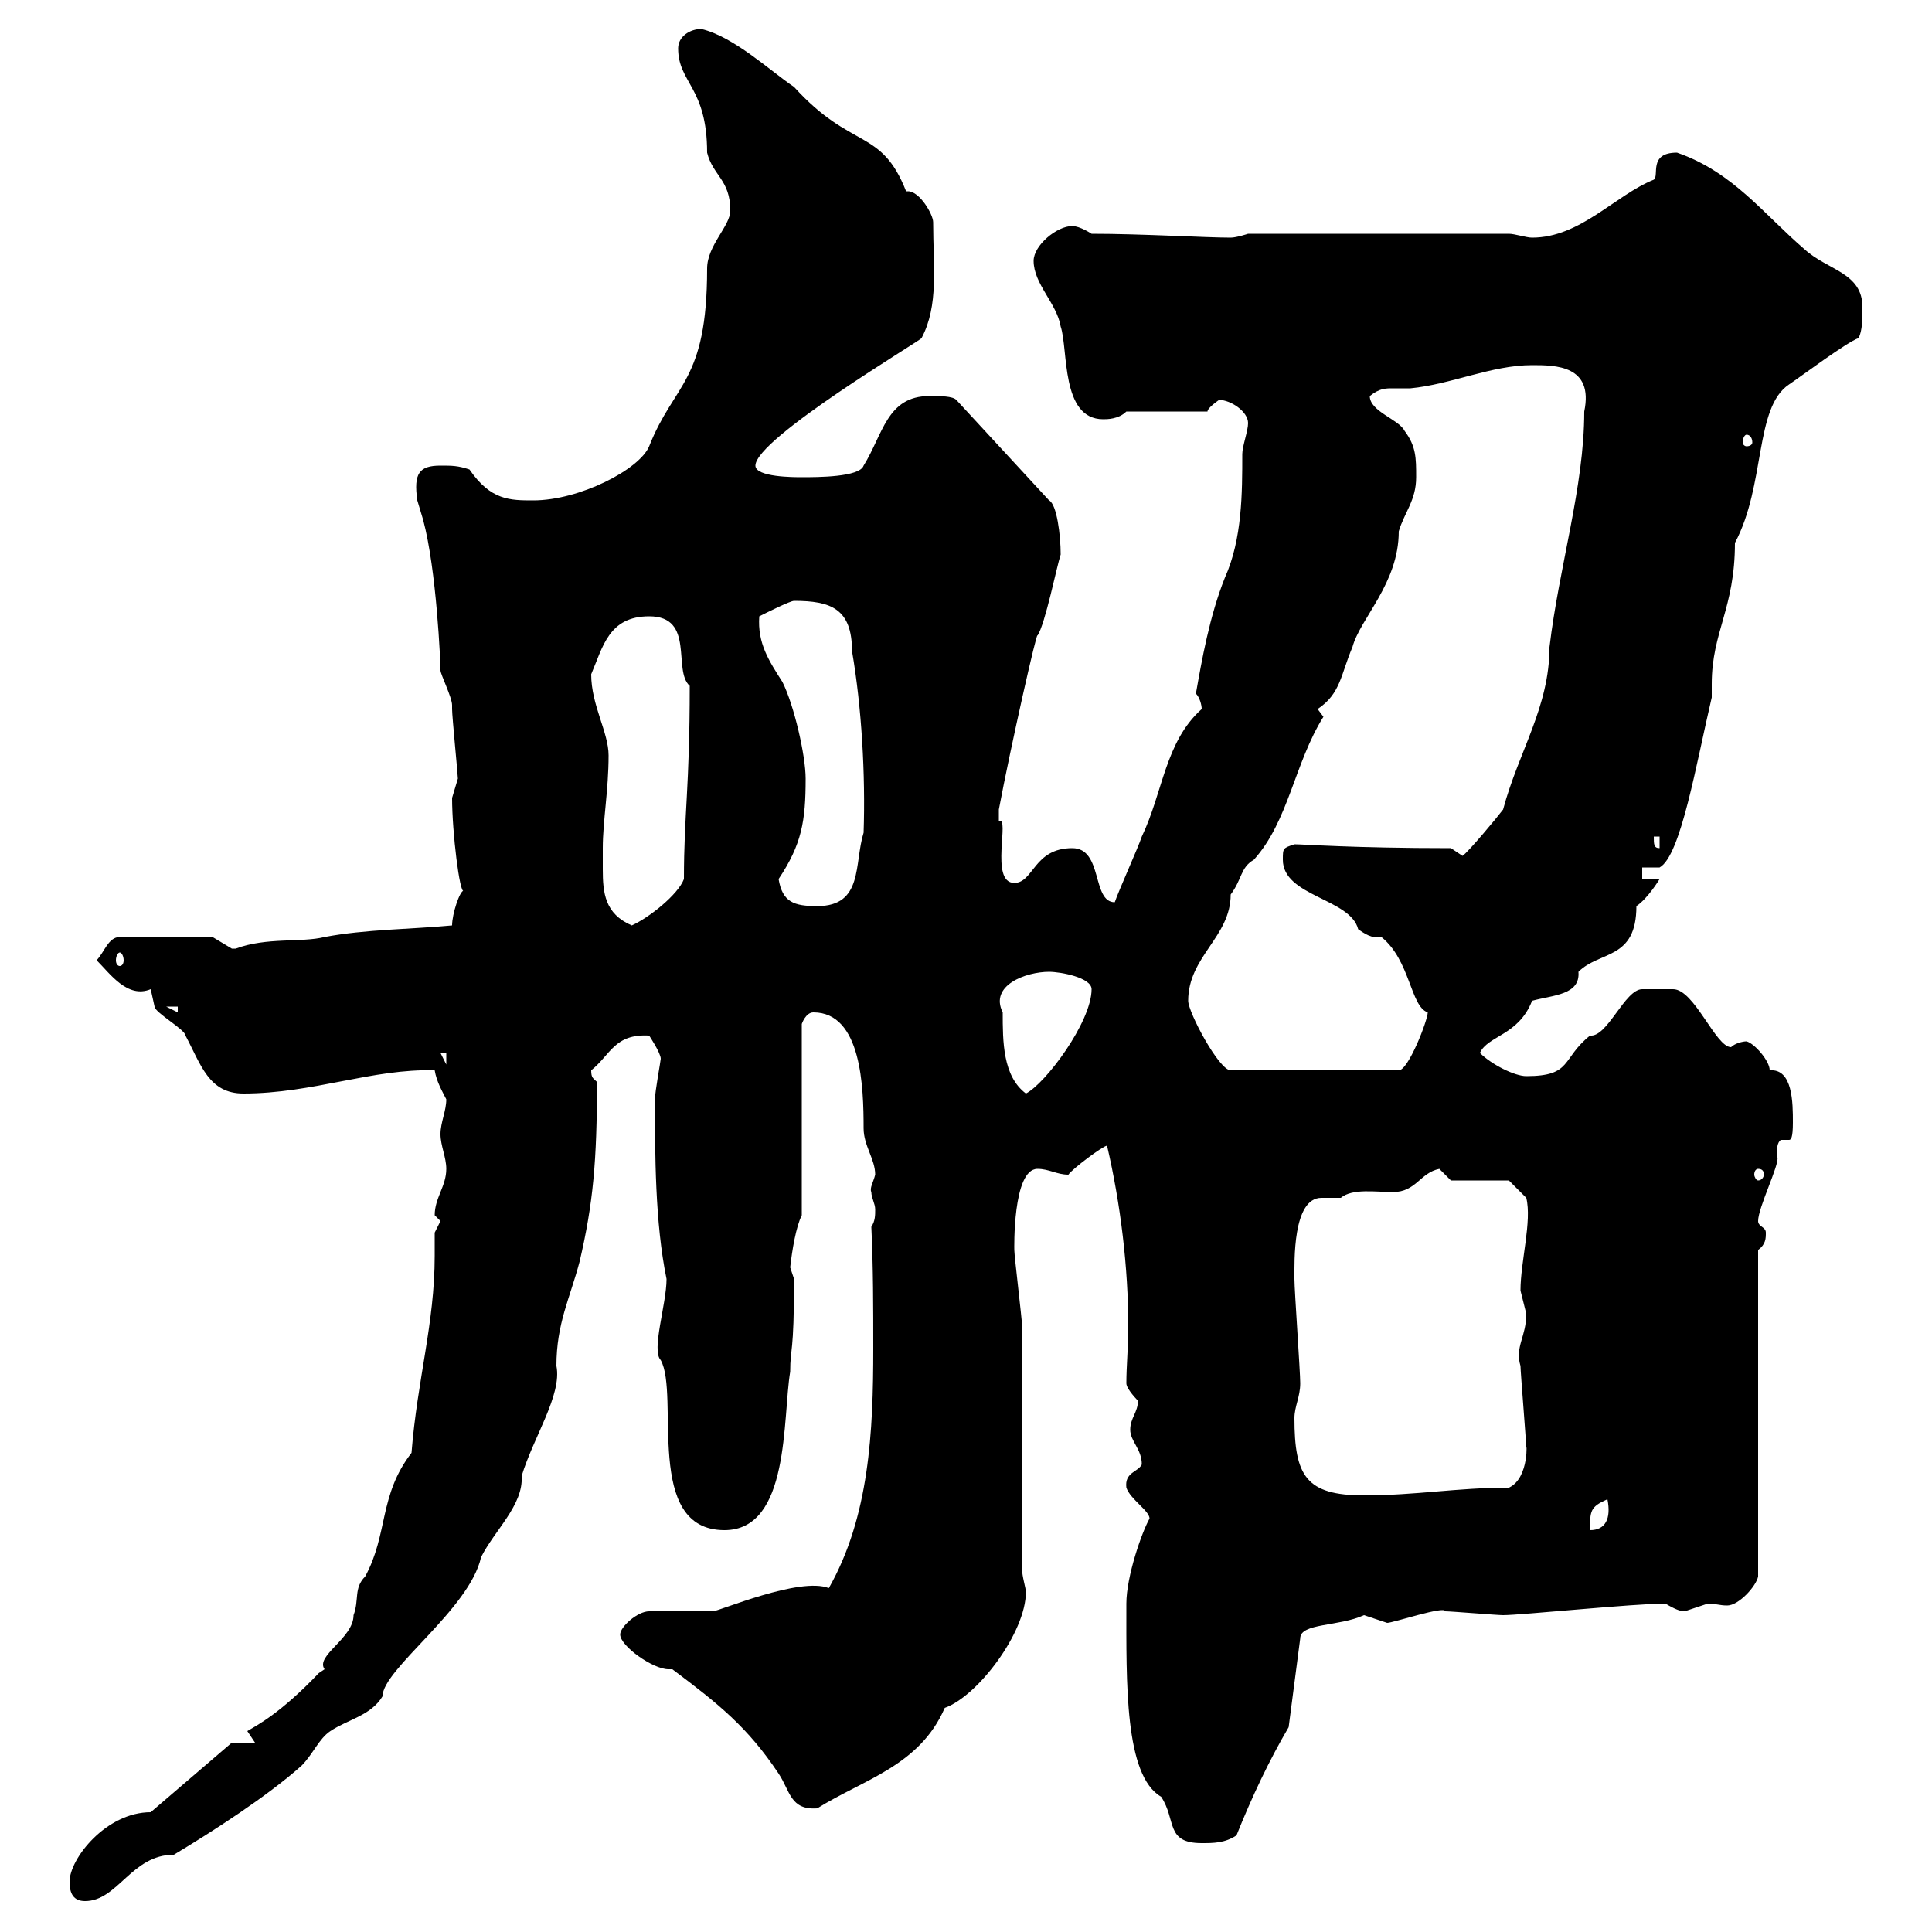 <svg xmlns="http://www.w3.org/2000/svg" xmlns:xlink="http://www.w3.org/1999/xlink" width="300" height="300"><path d="M10.80 292.20C10.80 294 11.40 295.20 13.20 295.20C18.30 295.20 20.40 288 27 288C33 284.40 41.40 279 46.80 274.20C48.60 272.40 49.50 270 51.30 268.80C54 267 57.60 266.40 59.40 263.40C59.40 259.20 72.90 249.90 74.70 241.80C76.80 237.60 81.30 233.70 81 229.20C82.80 223.20 87.30 216.60 86.40 212.10C86.40 205.50 88.50 201.60 90 195.90C92.10 186.90 92.70 180.30 92.70 168C92.10 167.40 91.80 167.40 91.80 166.20C94.80 163.80 95.40 160.50 100.80 160.80C100.80 160.80 102.60 163.50 102.60 164.40C102.60 164.70 101.70 169.50 101.70 170.70C101.70 179.10 101.70 189.90 103.50 198.60C103.50 202.50 101.10 209.70 102.60 211.20C105.60 216.60 99.90 237.60 112.50 237.60C122.70 237.60 121.50 220.20 122.70 213C122.70 209.10 123.30 210.60 123.30 198.60C123.30 198.60 122.70 196.80 122.70 196.80C123 194.10 123.60 190.50 124.50 188.70L124.50 159C124.50 159 125.10 157.20 126.30 157.20C133.80 157.20 134.10 168.90 134.10 175.20C134.10 177.90 135.90 180 135.90 182.40C135.60 183.60 135 184.50 135.30 185.10C135.30 186 135.90 186.90 135.90 187.80C135.90 188.70 135.90 189.60 135.30 190.50C135.60 196.80 135.60 203.10 135.60 209.40C135.60 222.30 135 235.50 128.70 246.60C124.20 244.80 111.60 250.20 110.70 250.20L100.80 250.20C99 250.20 96.30 252.60 96.30 253.80C96.30 255.60 101.40 259.20 103.80 259.20C103.80 259.20 103.80 259.20 104.40 259.20C111.60 264.60 116.10 268.20 120.90 275.40C122.70 278.10 122.70 281.10 126.90 280.80C134.10 276.30 142.80 274.20 146.70 265.20C151.80 263.40 159.30 253.50 159.30 247.20C159.30 246.60 158.70 244.80 158.70 243.60C158.70 238.20 158.70 211.20 158.70 205.80C158.70 204.90 157.50 195 157.50 194.10C157.50 194.10 157.20 181.50 161.10 181.50C162.90 181.50 164.10 182.40 165.90 182.40C166.50 181.50 171.30 177.90 171.90 177.90C174 186.90 175.20 196.80 175.20 206.10C175.20 209.10 174.90 212.10 174.90 214.80C174.90 215.70 176.70 217.50 176.70 217.50C176.70 219.30 175.50 220.20 175.50 222C175.50 223.80 177.30 225 177.30 227.40C176.70 228.60 174.60 228.60 174.90 231C175.50 232.80 178.50 234.60 178.50 235.80C177.30 237.90 174.90 244.80 174.90 249C174.90 261.30 174.60 275.70 180.30 279C182.70 282.60 180.90 286.20 186.60 286.20C188.40 286.20 190.20 286.20 192 285C194.40 279 197.10 273.30 200.10 268.20L201.90 254.40C201.90 252 207.90 252.60 211.80 250.80C211.80 250.80 215.40 252 215.40 252C216.30 252 224.40 249.30 224.40 250.20C225.30 250.20 232.50 250.80 233.40 250.80C236.10 250.80 253.80 249 258.60 249C261.60 250.80 261.60 249.90 261.60 250.20C261.60 250.20 265.20 249 265.20 249C266.40 249 267 249.30 268.20 249.30C270 249.30 272.70 246.30 273 244.80L273 194.10C274.20 193.20 274.20 192.30 274.20 191.40C274.20 190.50 273 190.50 273 189.60C273 187.50 276.30 180.90 276 179.70C275.70 177.90 276.30 177 276.60 177C277.20 177 277.50 177 277.80 177C278.10 177 278.40 176.70 278.40 174.30C278.40 171.30 278.40 165.90 274.80 166.20C274.80 164.70 272.40 162 271.20 161.70C270.60 161.70 269.40 162 268.80 162.60C266.40 162.60 263.10 153.60 259.80 153.60C259.20 153.60 256.50 153.60 255 153.60C252.30 153.60 249.60 161.10 246.90 160.80C242.40 164.40 244.20 167.10 237 167.10C235.20 167.10 231.60 165.30 229.80 163.50C231 160.80 235.80 160.80 237.90 155.40C241.20 154.50 245.40 154.50 245.10 150.90C248.40 147.60 254.10 149.10 254.10 140.70C255.90 139.50 257.70 136.50 257.70 136.50L255 136.50L255 134.70L257.70 134.70C261 132.90 263.40 118.50 265.80 108.30C265.80 107.70 265.80 106.80 265.80 106.20C265.80 98.10 269.40 94.50 269.40 84.30C274.20 75.30 272.40 63.30 277.80 59.70C279.60 58.50 286.80 53.10 288.60 52.50C289.20 51.30 289.20 49.50 289.20 47.70C289.20 42.30 283.80 42 280.20 38.70C273.90 33.30 269.10 26.70 260.40 23.70C255.90 23.70 257.70 27.30 256.80 27.90C250.80 30.30 245.40 36.90 237.90 36.90C237 36.90 235.20 36.30 234.30 36.30L193.80 36.30C193.80 36.30 192 36.90 191.10 36.90C187.20 36.90 177.30 36.30 169.50 36.30C169.50 36.30 167.70 35.10 166.50 35.10C164.10 35.10 160.50 38.10 160.50 40.50C160.50 44.10 164.10 47.10 164.70 50.70C165.90 54.30 164.70 65.10 171.30 65.10C171.90 65.10 173.70 65.10 174.90 63.90L187.50 63.90C187.50 63.30 189.30 62.10 189.30 62.10C191.10 62.10 193.80 63.90 193.80 65.70C193.80 66.90 192.90 69.30 192.90 70.50C192.90 76.50 192.90 83.70 190.20 89.70C187.80 95.70 186.60 102.60 185.70 107.70C186.30 108.30 186.60 109.50 186.60 110.10C180.90 115.20 180.60 123 177.30 129.90C176.70 131.70 173.70 138.30 173.10 140.10C169.50 140.10 171.30 131.70 166.50 131.70C160.50 131.70 160.50 137.10 157.50 137.10C153.60 137.10 156.90 126.60 155.10 127.50C155.10 126.60 155.10 126.30 155.10 125.70C156.90 116.10 161.10 97.50 161.10 98.70C162.30 96.90 164.10 87.90 164.70 86.10C164.70 83.10 164.10 78.30 162.90 77.70L148.50 62.10C147.90 61.50 146.10 61.50 144.30 61.50C137.70 61.50 137.10 67.50 134.10 72.30C133.50 74.10 126.90 74.10 124.50 74.10C123.30 74.10 117.30 74.10 117.30 72.30C117.30 68.10 143.10 52.80 143.10 52.50C145.80 47.40 144.90 41.40 144.90 34.50C144.90 33.30 142.80 29.70 141 29.70C141 29.70 140.70 29.70 140.70 29.70C136.80 19.80 132.30 23.40 123.30 13.50C119.70 11.10 114 5.70 108.90 4.50C107.10 4.50 105.30 5.70 105.30 7.50C105.30 12.90 109.80 13.50 109.80 23.70C110.70 27.30 113.40 27.90 113.40 32.70C113.40 35.10 109.80 38.10 109.80 41.70C109.80 59.40 104.70 59.40 100.80 69.30C99.30 72.90 90 77.70 82.80 77.70C79.20 77.70 76.20 77.70 72.90 72.90C71.10 72.30 70.20 72.30 68.40 72.30C65.10 72.30 64.20 73.50 64.80 77.70C64.80 77.70 65.70 80.70 65.70 80.70C67.80 88.50 68.40 102.90 68.40 104.10C68.40 104.70 70.20 108.30 70.20 109.50C70.20 109.50 70.20 110.10 70.20 110.10C70.20 111.30 71.10 120.30 71.10 120.90C71.10 120.90 70.20 123.90 70.20 123.90C70.20 129.30 71.40 138.90 72 138.30C71.40 138.30 70.20 141.90 70.20 143.70C63.90 144.30 56.70 144.30 50.40 145.50C46.80 146.40 41.40 145.50 36.60 147.30C36.60 147.30 36.60 147.30 36 147.30C36 147.30 33 145.50 33 145.50L18.60 145.50C16.80 145.50 16.20 147.90 15 149.10C17.10 151.20 19.80 155.10 23.40 153.60C23.40 153.60 24 156.30 24 156.30C24 157.20 28.80 159.90 28.80 160.80C31.20 165.30 32.40 169.80 37.80 169.80C48.60 169.80 57.90 165.90 67.50 166.20C67.80 168 68.70 169.50 69.30 170.70C69.30 172.50 68.40 174.30 68.40 176.10C68.40 177.90 69.30 179.70 69.30 181.50C69.30 184.20 67.50 186 67.50 188.70C67.50 188.70 68.40 189.60 68.40 189.60C68.40 189.60 67.50 191.40 67.50 191.40C67.50 192.60 67.50 194.10 67.50 195C67.50 205.50 64.80 214.20 63.90 225.60C58.80 232.20 60.30 238.20 56.70 244.80C54.90 246.60 55.80 248.40 54.90 250.80C54.90 254.40 48.90 257.10 50.40 259.20C50.40 259.20 49.50 259.80 49.50 259.80C43.50 266.10 39.90 267.90 38.40 268.80C38.40 268.80 39.60 270.60 39.60 270.60L36 270.60L23.40 281.40C16.50 281.40 10.80 288.60 10.80 292.20ZM249.60 232.80C250.20 235.80 249.30 237.60 246.90 237.60C246.90 234.60 246.90 234 249.60 232.80ZM201 220.20C201 218.40 201.90 216.90 201.90 214.80C201.90 213 201 200.40 201 198.60C201 195.90 200.70 186 205.20 186C206.10 186 207.30 186 208.20 186C210 184.50 213.60 185.10 216.30 185.10C219.90 185.10 220.50 182.10 223.50 181.50C223.50 181.50 225.30 183.30 225.30 183.30L234.30 183.30L237 186C237.90 189.60 236.10 195.90 236.10 200.40C236.10 200.40 237 204 237 204C237 207.60 235.20 209.10 236.10 212.10C236.10 213 237 223.80 237 225C237 223.20 237.60 229.50 234.30 231C226.20 231 219.90 232.20 211.80 232.20C202.80 232.20 201 229.20 201 220.20ZM273 181.50C273.60 181.50 273.90 181.80 273.90 182.40C273.90 182.70 273.60 183.30 273 183.30C272.70 183.30 272.40 182.70 272.40 182.40C272.40 181.80 272.70 181.50 273 181.50ZM155.70 157.20C153.60 153 159.30 150.90 162.90 150.90C164.70 150.90 169.50 151.80 169.50 153.60C169.50 158.70 162.30 168.30 159.30 169.80C155.70 167.10 155.70 161.70 155.70 157.20ZM184.50 155.40C184.50 148.50 191.10 145.50 191.10 138.90C192.90 136.50 192.60 134.70 194.70 133.50C200.10 127.50 201 118.50 205.50 111.30L204.60 110.10C208.20 107.70 208.20 104.70 210 100.50C211.20 96 217.20 90.60 217.20 82.50C218.10 79.50 219.90 77.70 219.90 74.10C219.90 71.10 219.90 69.30 218.10 66.90C217.20 65.10 212.70 63.90 212.70 61.50C214.20 60.30 215.10 60.30 216.30 60.30C216.90 60.30 217.80 60.30 219 60.30C225.30 59.70 231.60 56.70 237.90 56.70C241.50 56.70 247.50 56.70 246 63.90C246 75.60 242.10 87.90 240.60 100.50C240.60 109.80 235.80 116.70 233.40 125.70C232.50 126.90 228 132.30 227.10 132.90L225.30 131.70C210 131.70 202.50 131.10 201 131.10C199.20 131.70 199.20 131.70 199.20 133.50C199.20 139.20 209.70 139.50 210.90 144.30C211.80 144.90 213 145.80 214.50 145.50C219 149.10 219 156.30 221.70 157.20C221.70 158.40 218.70 166.20 217.20 166.20L191.10 166.20C189.30 166.20 184.50 157.20 184.50 155.40ZM68.40 163.50L69.30 163.50L69.30 165.30ZM25.80 156.30L27.60 156.30L27.60 157.20ZM18.60 147.90C18.90 147.90 19.20 148.50 19.20 149.10C19.20 149.70 18.90 150 18.60 150C18.30 150 18 149.70 18 149.10C18 148.50 18.30 147.90 18.60 147.90ZM93.60 131.70C93.60 127.50 94.50 122.70 94.50 117.30C94.50 113.70 91.80 109.50 91.80 104.70C93.60 100.50 94.50 95.70 100.80 95.70C108 95.70 104.40 104.10 107.10 106.50C107.10 122.40 106.20 126.30 106.20 136.50C105.30 138.90 100.80 142.50 98.10 143.70C93.90 141.90 93.60 138.60 93.60 135C93.60 133.80 93.60 132.90 93.60 131.70ZM120.90 136.50C124.50 131.10 125.10 127.50 125.10 120.90C125.10 117.30 123.30 109.50 121.50 105.90C119.40 102.60 117.60 99.90 117.90 95.70C119.10 95.10 122.70 93.30 123.30 93.30C129 93.30 132.30 94.50 132.30 101.10C133.80 109.80 134.40 120.30 134.10 129.30C132.60 134.10 134.10 140.70 126.90 140.70C123.30 140.70 121.50 140.10 120.90 136.50ZM256.80 129.90L257.70 129.90L257.70 131.70C256.80 131.70 256.80 131.10 256.80 129.90ZM271.20 67.50C271.80 67.50 272.10 68.10 272.10 68.70C272.10 69 271.80 69.30 271.20 69.30C270.90 69.30 270.60 69 270.60 68.70C270.60 68.10 270.90 67.50 271.20 67.50Z"/></svg>
